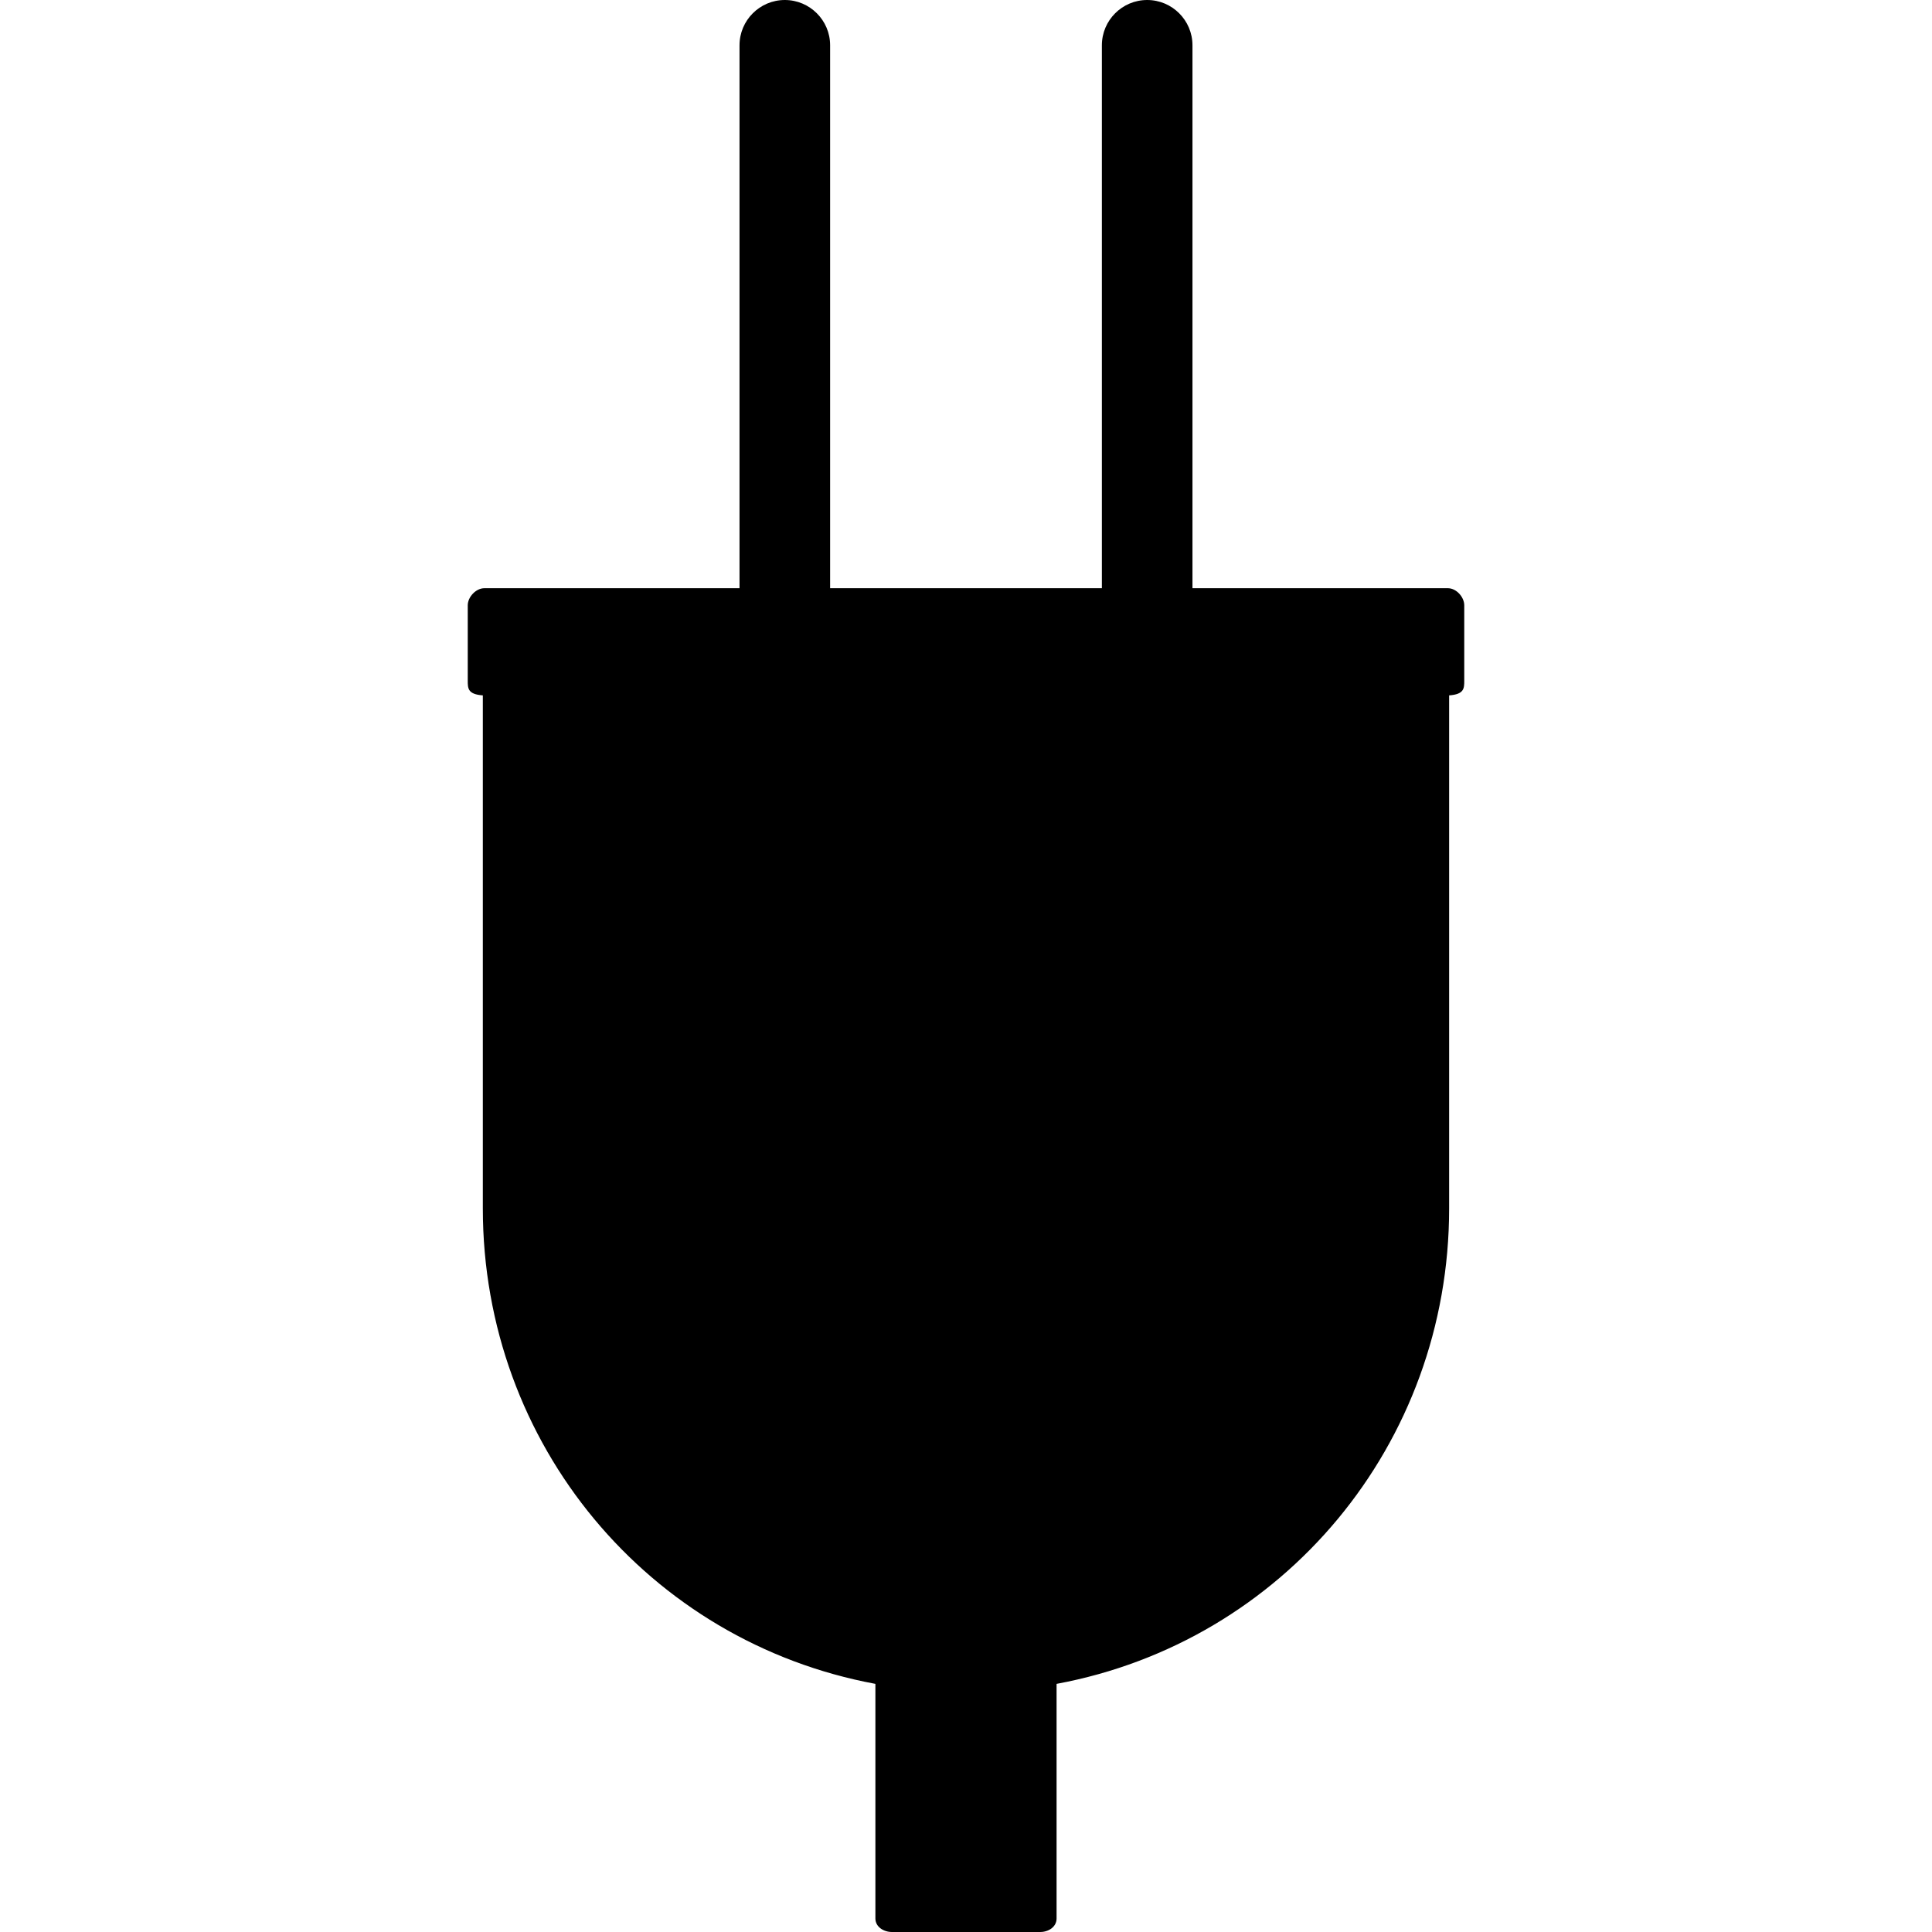 <?xml version="1.0" encoding="iso-8859-1"?>
<!-- Uploaded to: SVG Repo, www.svgrepo.com, Generator: SVG Repo Mixer Tools -->
<svg fill="#000000" height="800px" width="800px" version="1.1" id="Layer_1" xmlns="http://www.w3.org/2000/svg" xmlns:xlink="http://www.w3.org/1999/xlink" 
	 viewBox="0 0 504.08 504.08" xml:space="preserve">
<g>
	<g>
		<path d="M377.78,153.472h-66.652V11.816C311.128,5.3,305.828,0,299.312,0c-6.52,0-11.82,5.3-11.82,11.816v141.656h-70.904V11.816
			C216.588,5.3,211.284,0,204.768,0c-6.516,0-11.82,5.3-11.82,11.816v141.656H126.36c-2.172,0-4.32,2.284-4.32,4.464V177.6
			c0,1.984,0,3.556,3.936,3.832V315.28c0,61.66,43.336,113.1,102.424,124.06v61.216c0,2.18,2.144,3.524,4.324,3.524h38.688
			c2.176,0,4.26-1.344,4.26-3.524V439.34c59.088-10.956,102.424-62.4,102.424-124.06V181.432c3.944-0.276,3.944-1.848,3.944-3.832
			v-19.664C382.04,155.756,379.956,153.472,377.78,153.472z"/>
	</g>
</g>
</svg>